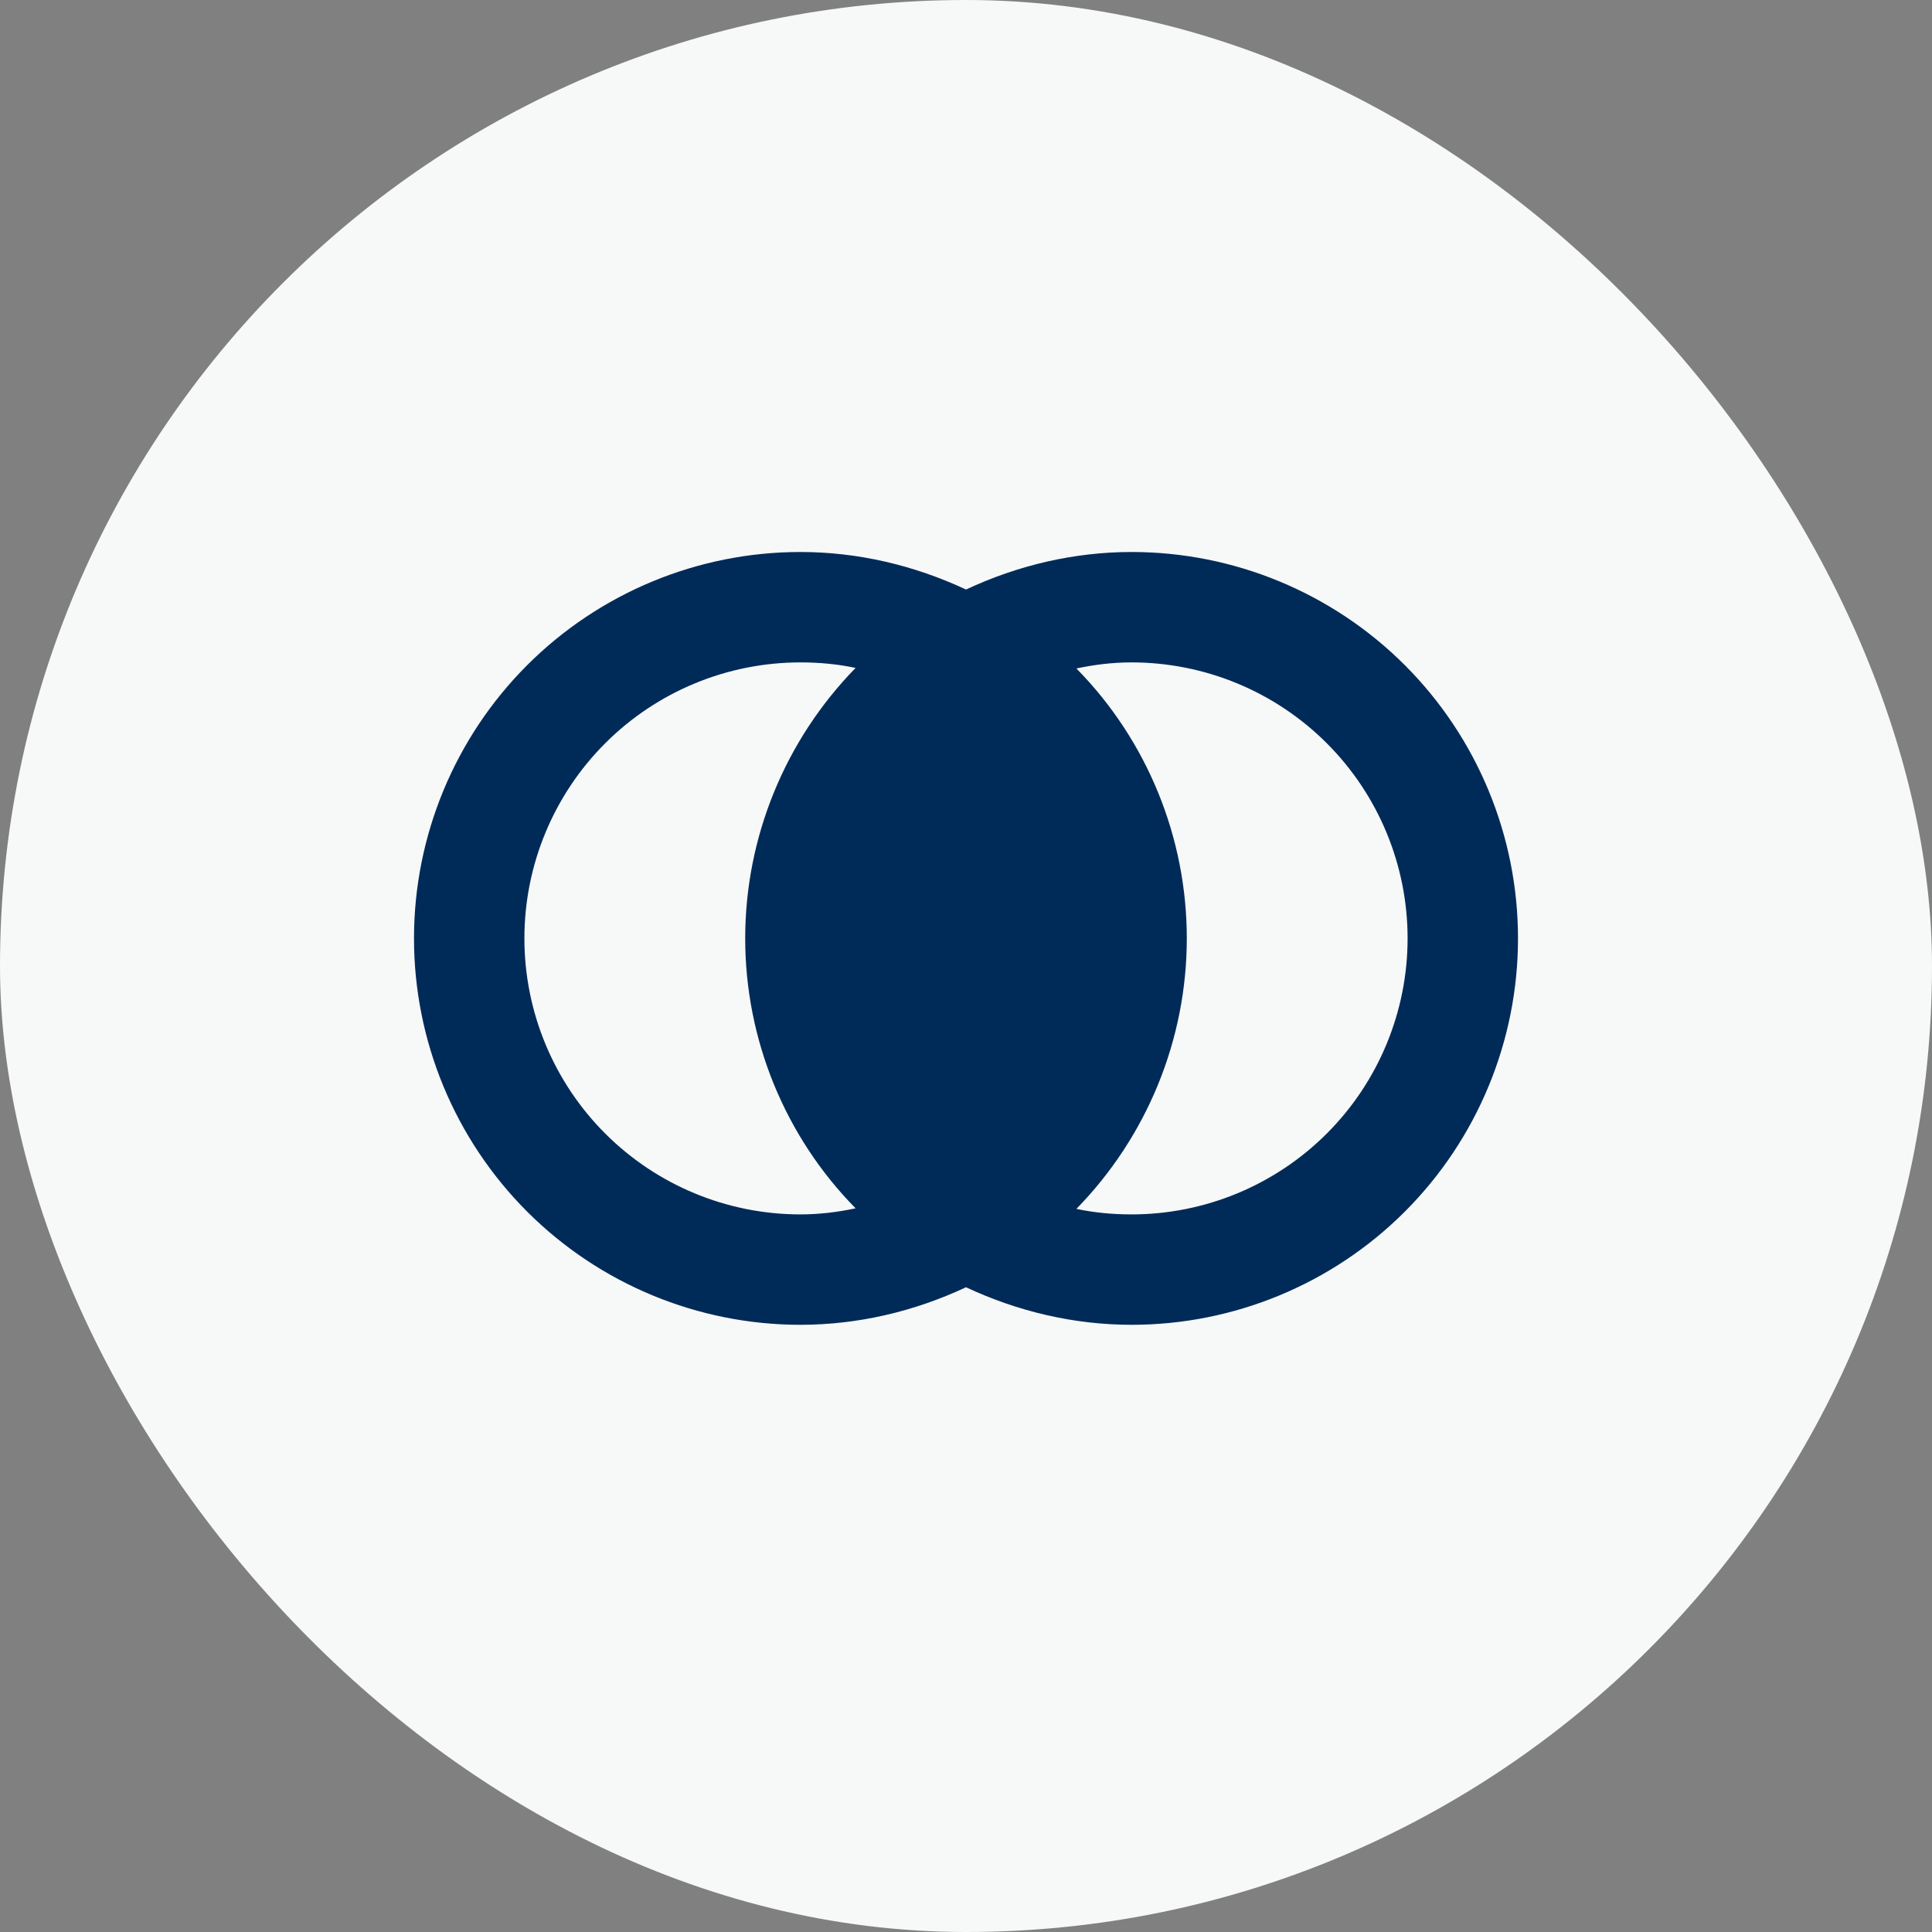<svg width="56" height="56" viewBox="0 0 56 56" fill="none" xmlns="http://www.w3.org/2000/svg">
<rect x="0" y="0" width="56" height="56" fill="#808080" stroke="none"/>
<rect width="56" height="56" rx="28" fill="#F7F8F8"/>
<path d="M23.2 16C20.23 16 17.381 17.18 15.28 19.28C13.18 21.381 12 24.23 12 27.2C12 30.17 13.18 33.019 15.28 35.12C17.381 37.22 20.23 38.4 23.2 38.4C24.864 38.4 26.496 38.016 28 37.312C29.504 38.016 31.136 38.4 32.8 38.4C35.77 38.4 38.619 37.22 40.72 35.12C42.82 33.019 44 30.17 44 27.2C44 24.23 42.82 21.381 40.72 19.28C38.619 17.18 35.77 16 32.8 16C31.136 16 29.504 16.384 28 17.088C26.496 16.384 24.864 16 23.2 16ZM23.2 19.2C23.744 19.2 24.272 19.248 24.8 19.36C22.752 21.456 21.6 24.272 21.6 27.2C21.6 30.128 22.752 32.944 24.8 35.024C24.272 35.136 23.744 35.2 23.2 35.2C21.078 35.2 19.043 34.357 17.543 32.857C16.043 31.357 15.2 29.322 15.2 27.2C15.2 25.078 16.043 23.043 17.543 21.543C19.043 20.043 21.078 19.2 23.2 19.2ZM32.8 19.2C34.922 19.2 36.957 20.043 38.457 21.543C39.957 23.043 40.8 25.078 40.8 27.2C40.8 29.322 39.957 31.357 38.457 32.857C36.957 34.357 34.922 35.2 32.8 35.2C32.256 35.2 31.728 35.152 31.2 35.04C33.248 32.944 34.4 30.128 34.4 27.2C34.4 24.272 33.248 21.456 31.2 19.376C31.728 19.264 32.256 19.2 32.8 19.2Z" fill="#002B58"/>
</svg>

